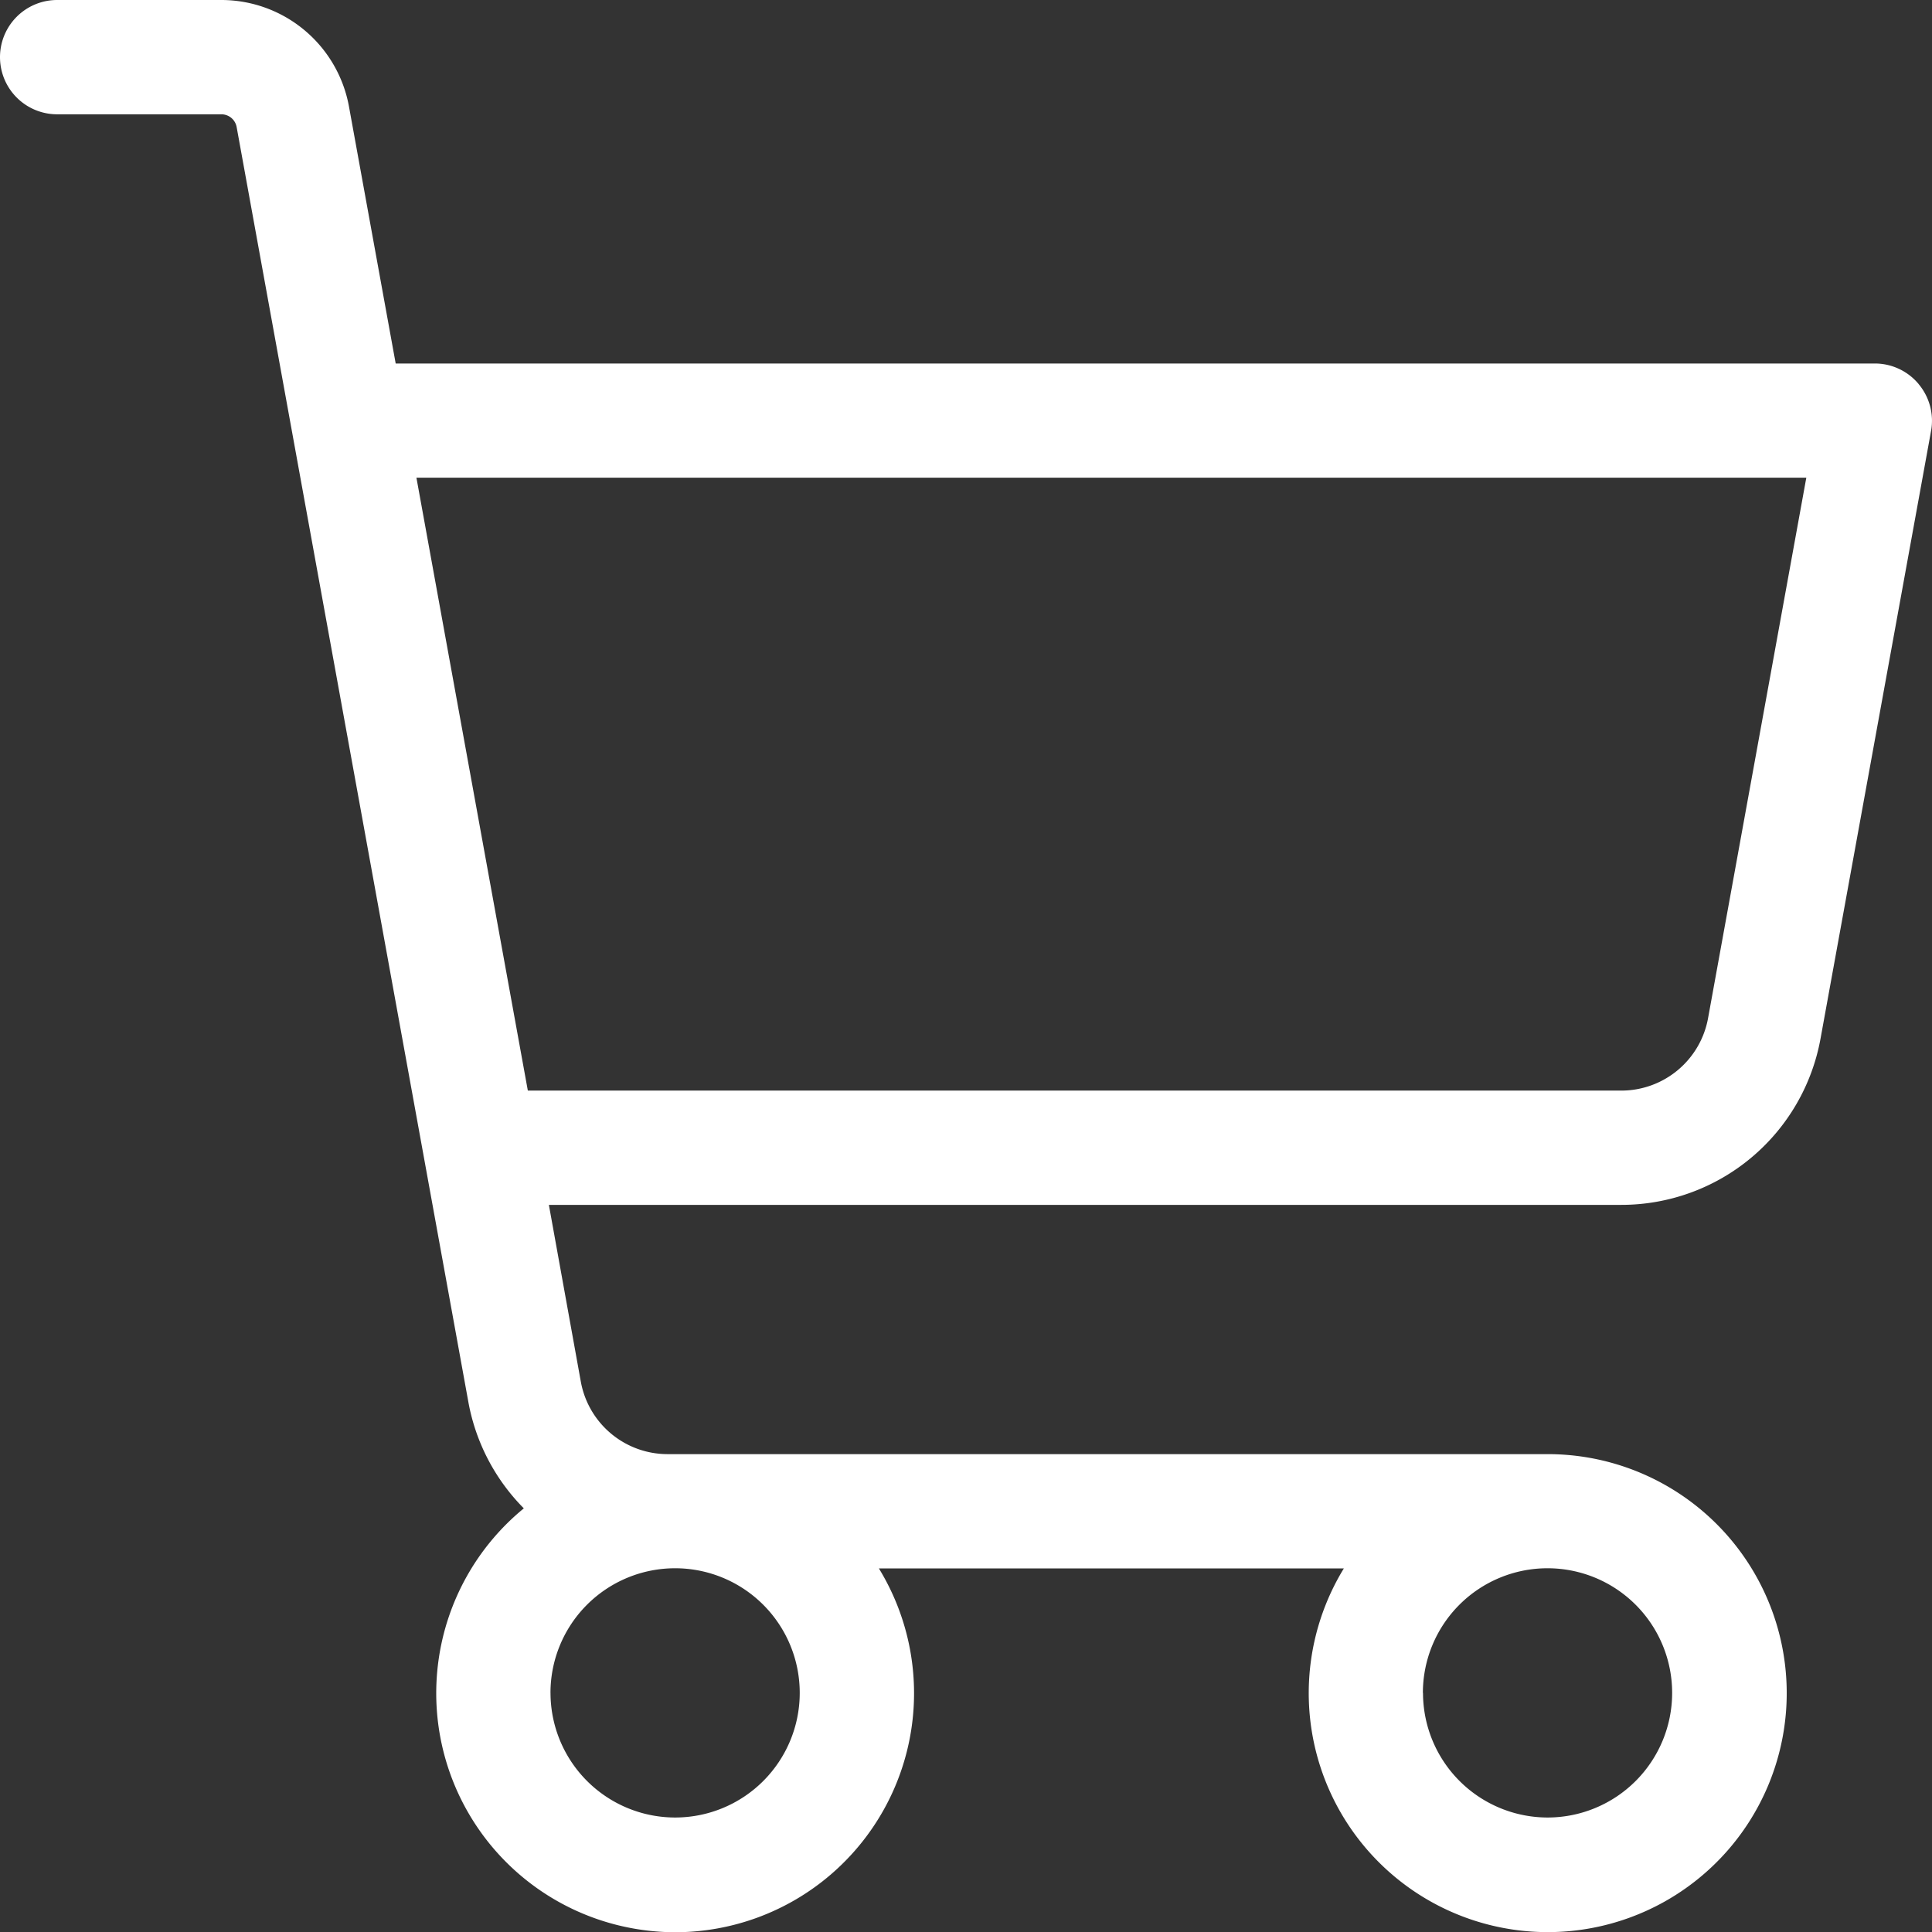 <svg xmlns="http://www.w3.org/2000/svg" xmlns:xlink="http://www.w3.org/1999/xlink" width="63.992" height="64" viewBox="0 0 63.992 64">
  <rect x="0" y="0" width="63.992" height="64" fill="#333333" stroke="none"/>
  <defs>
    <clipPath id="clip-path">
      <rect id="Retângulo_149" data-name="Retângulo 149" width="63.992" height="64" fill="#fff"/>
    </clipPath>
  </defs>
  <g id="carrinho_icon" data-name="carrinho icon" clip-path="url(#clip-path)">
    <path id="Caminho_201" data-name="Caminho 201" d="M63.551,12.722a1.888,1.888,0,0,0-1.453-.682H13.106L11.559,3.53A4.3,4.3,0,0,0,7.328,0H1.893a1.893,1.893,0,1,0,0,3.786H7.331a.514.514,0,0,1,.507.422l7.676,42.234A6.7,6.7,0,0,0,17.35,49.96a7.914,7.914,0,0,0,3.341,13.859A7.978,7.978,0,0,0,22.379,64a7.917,7.917,0,0,0,6.732-12.05h15.4a7.916,7.916,0,1,0,6.755-3.786H22.113a2.922,2.922,0,0,1-2.875-2.4l-1.058-5.856H53.7A6.706,6.706,0,0,0,60.3,34.4l3.661-20.127a1.887,1.887,0,0,0-.411-1.55m-3.721,3.1-3.254,17.9a2.922,2.922,0,0,1-2.877,2.4H17.483l-3.69-20.3Zm-12.7,40.25A4.128,4.128,0,1,1,51.261,60.2a4.132,4.132,0,0,1-4.128-4.128m-28.9,0A4.128,4.128,0,1,1,22.362,60.2a4.132,4.132,0,0,1-4.128-4.128" fill="#fff"/>
  </g>
</svg>
